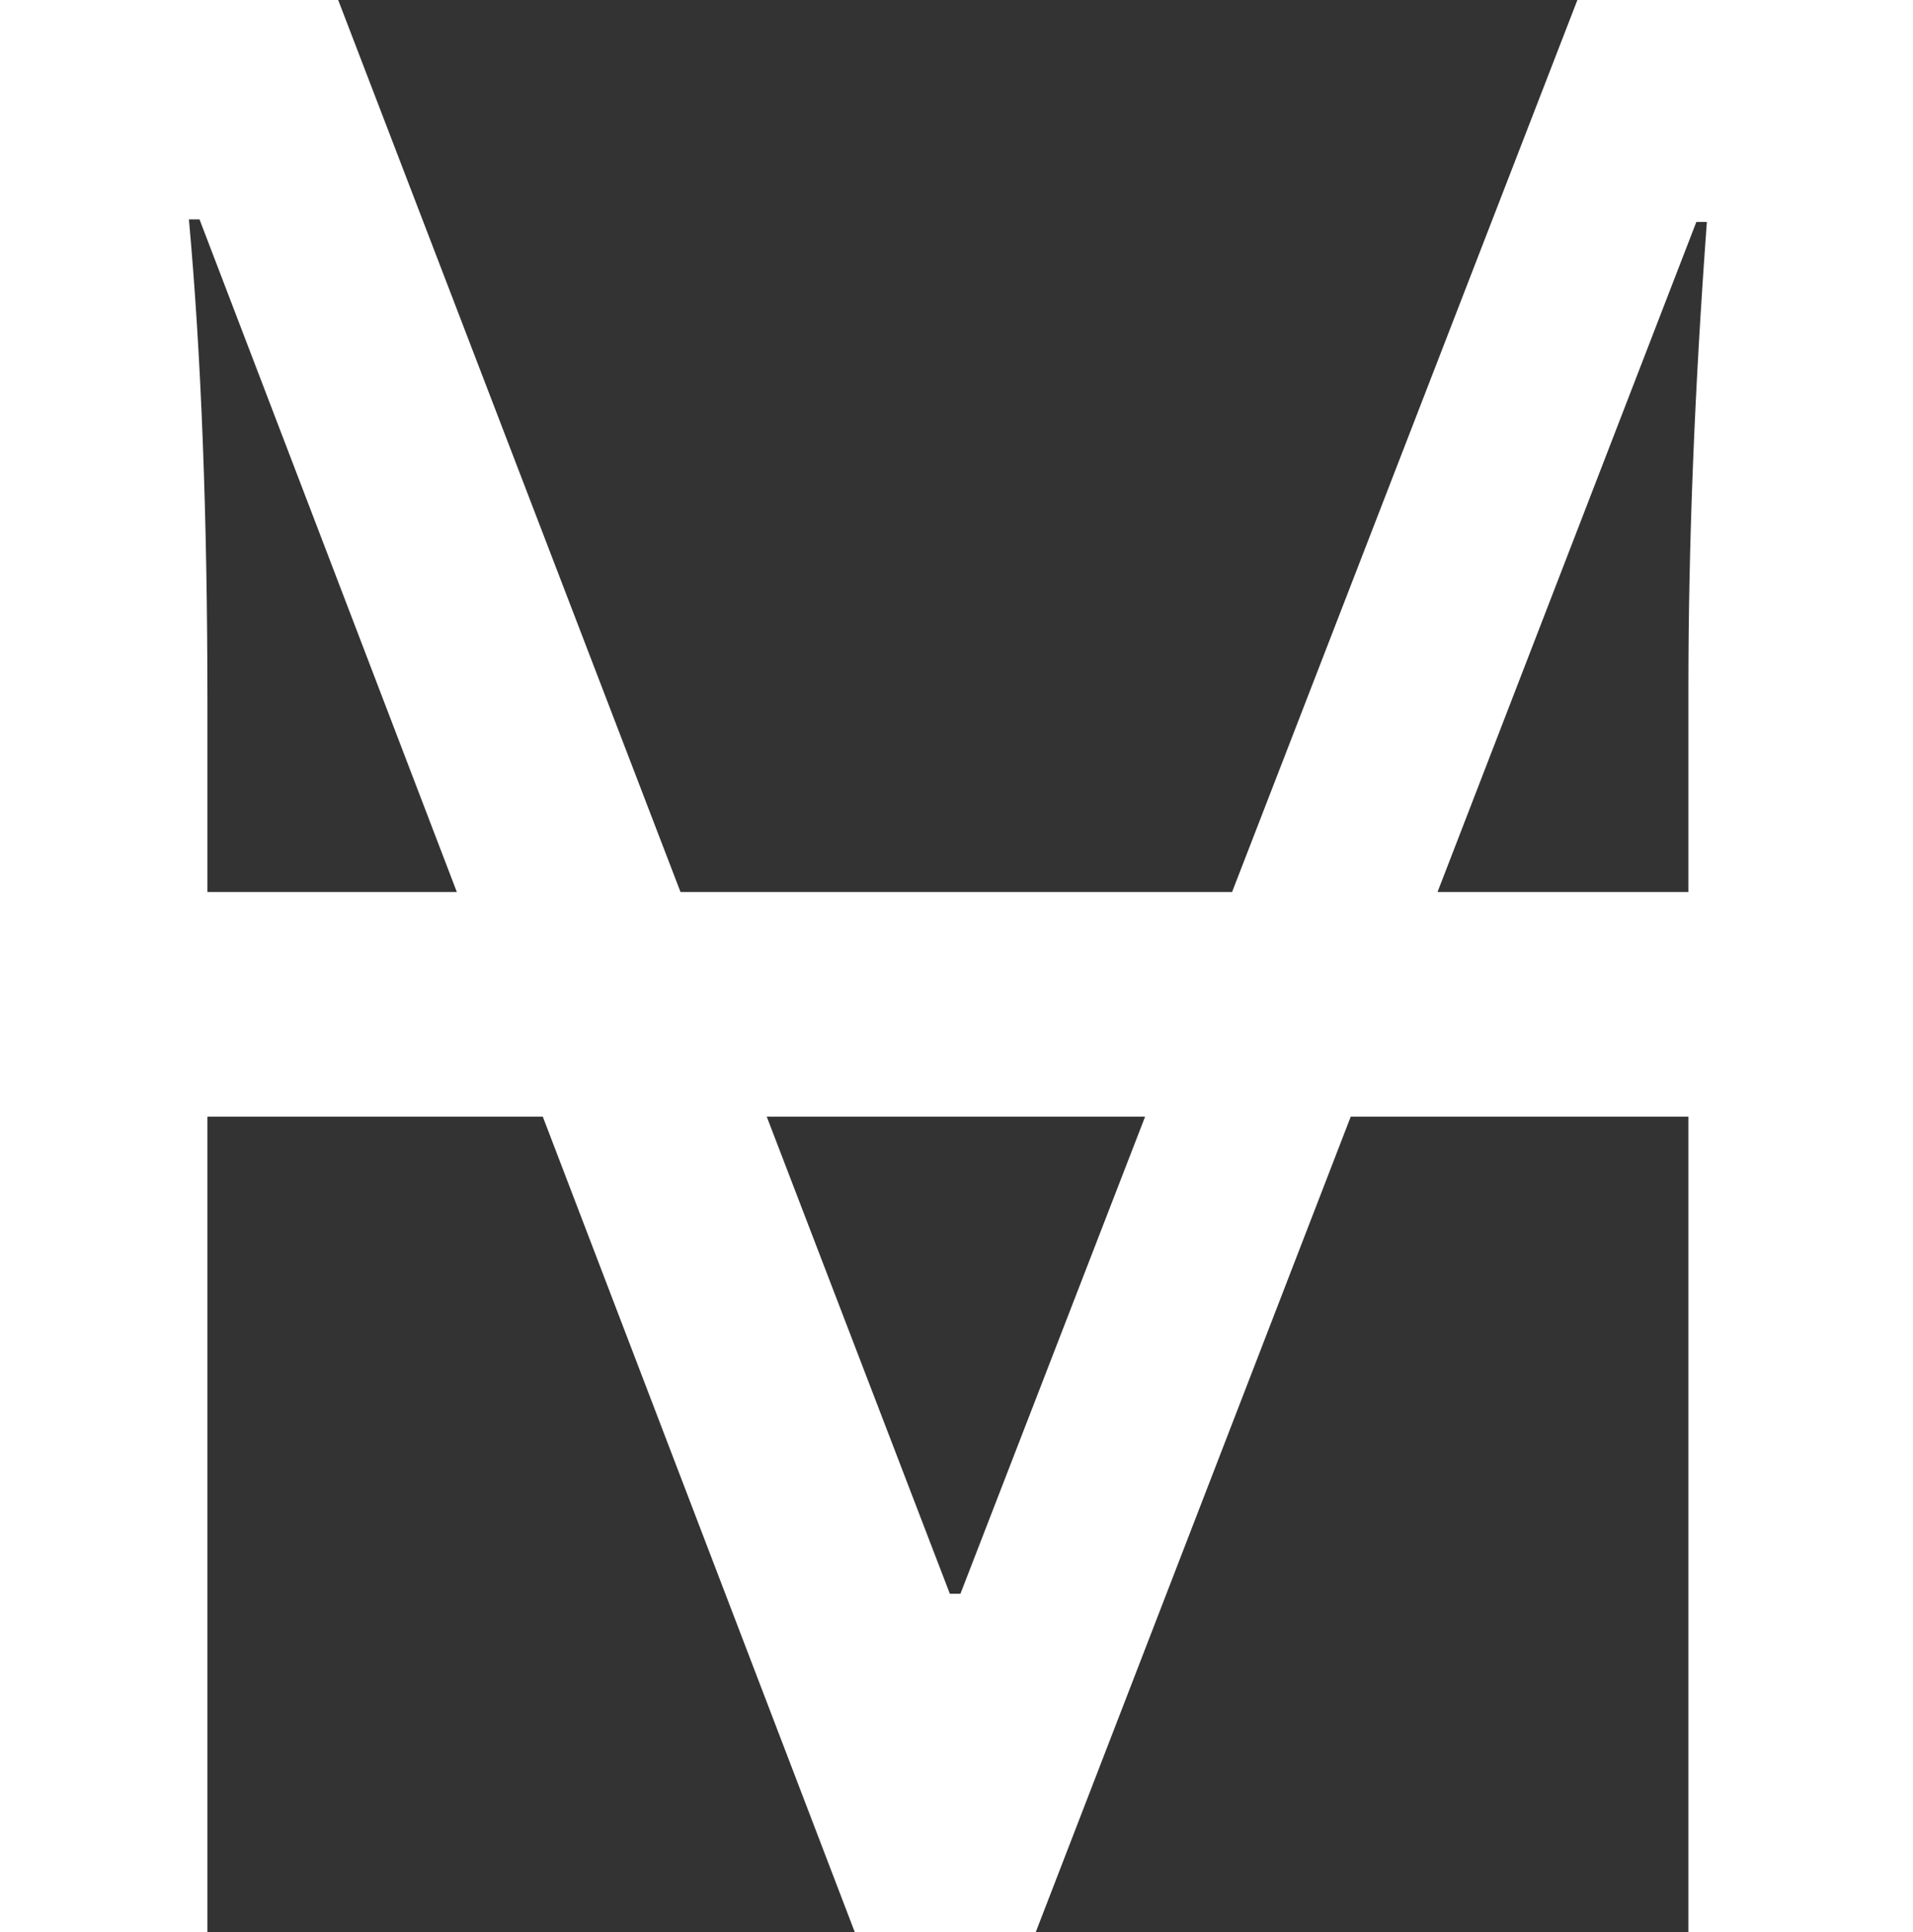 <svg xmlns="http://www.w3.org/2000/svg" id="a" viewBox="0 0 415.49 419.5"><rect x="0" y="0" width="415.49" height="419.5" fill="#333333" stroke="none"/><path d="M342.6,0l-75,193.67h-119.8L73.45,0H0V419.5H45.05V242.45H117.89l67.76,177.05h39.31l68.41-177.05h73.34v177.05h48.78V0h-72.89ZM45.05,193.67v-41.02c0-40.55-1.34-75.56-4.02-105.02h2.3l55.89,146.04H45.05Zm163.55,152.37h-2.3l-39.77-103.59h82.18l-40.11,103.59Zm103.62-152.37l56.21-145.47h2.29c-2.68,36.35-4.01,70.01-4.01,101v44.47h-54.49Z" style="fill:#fff;"></path></svg>